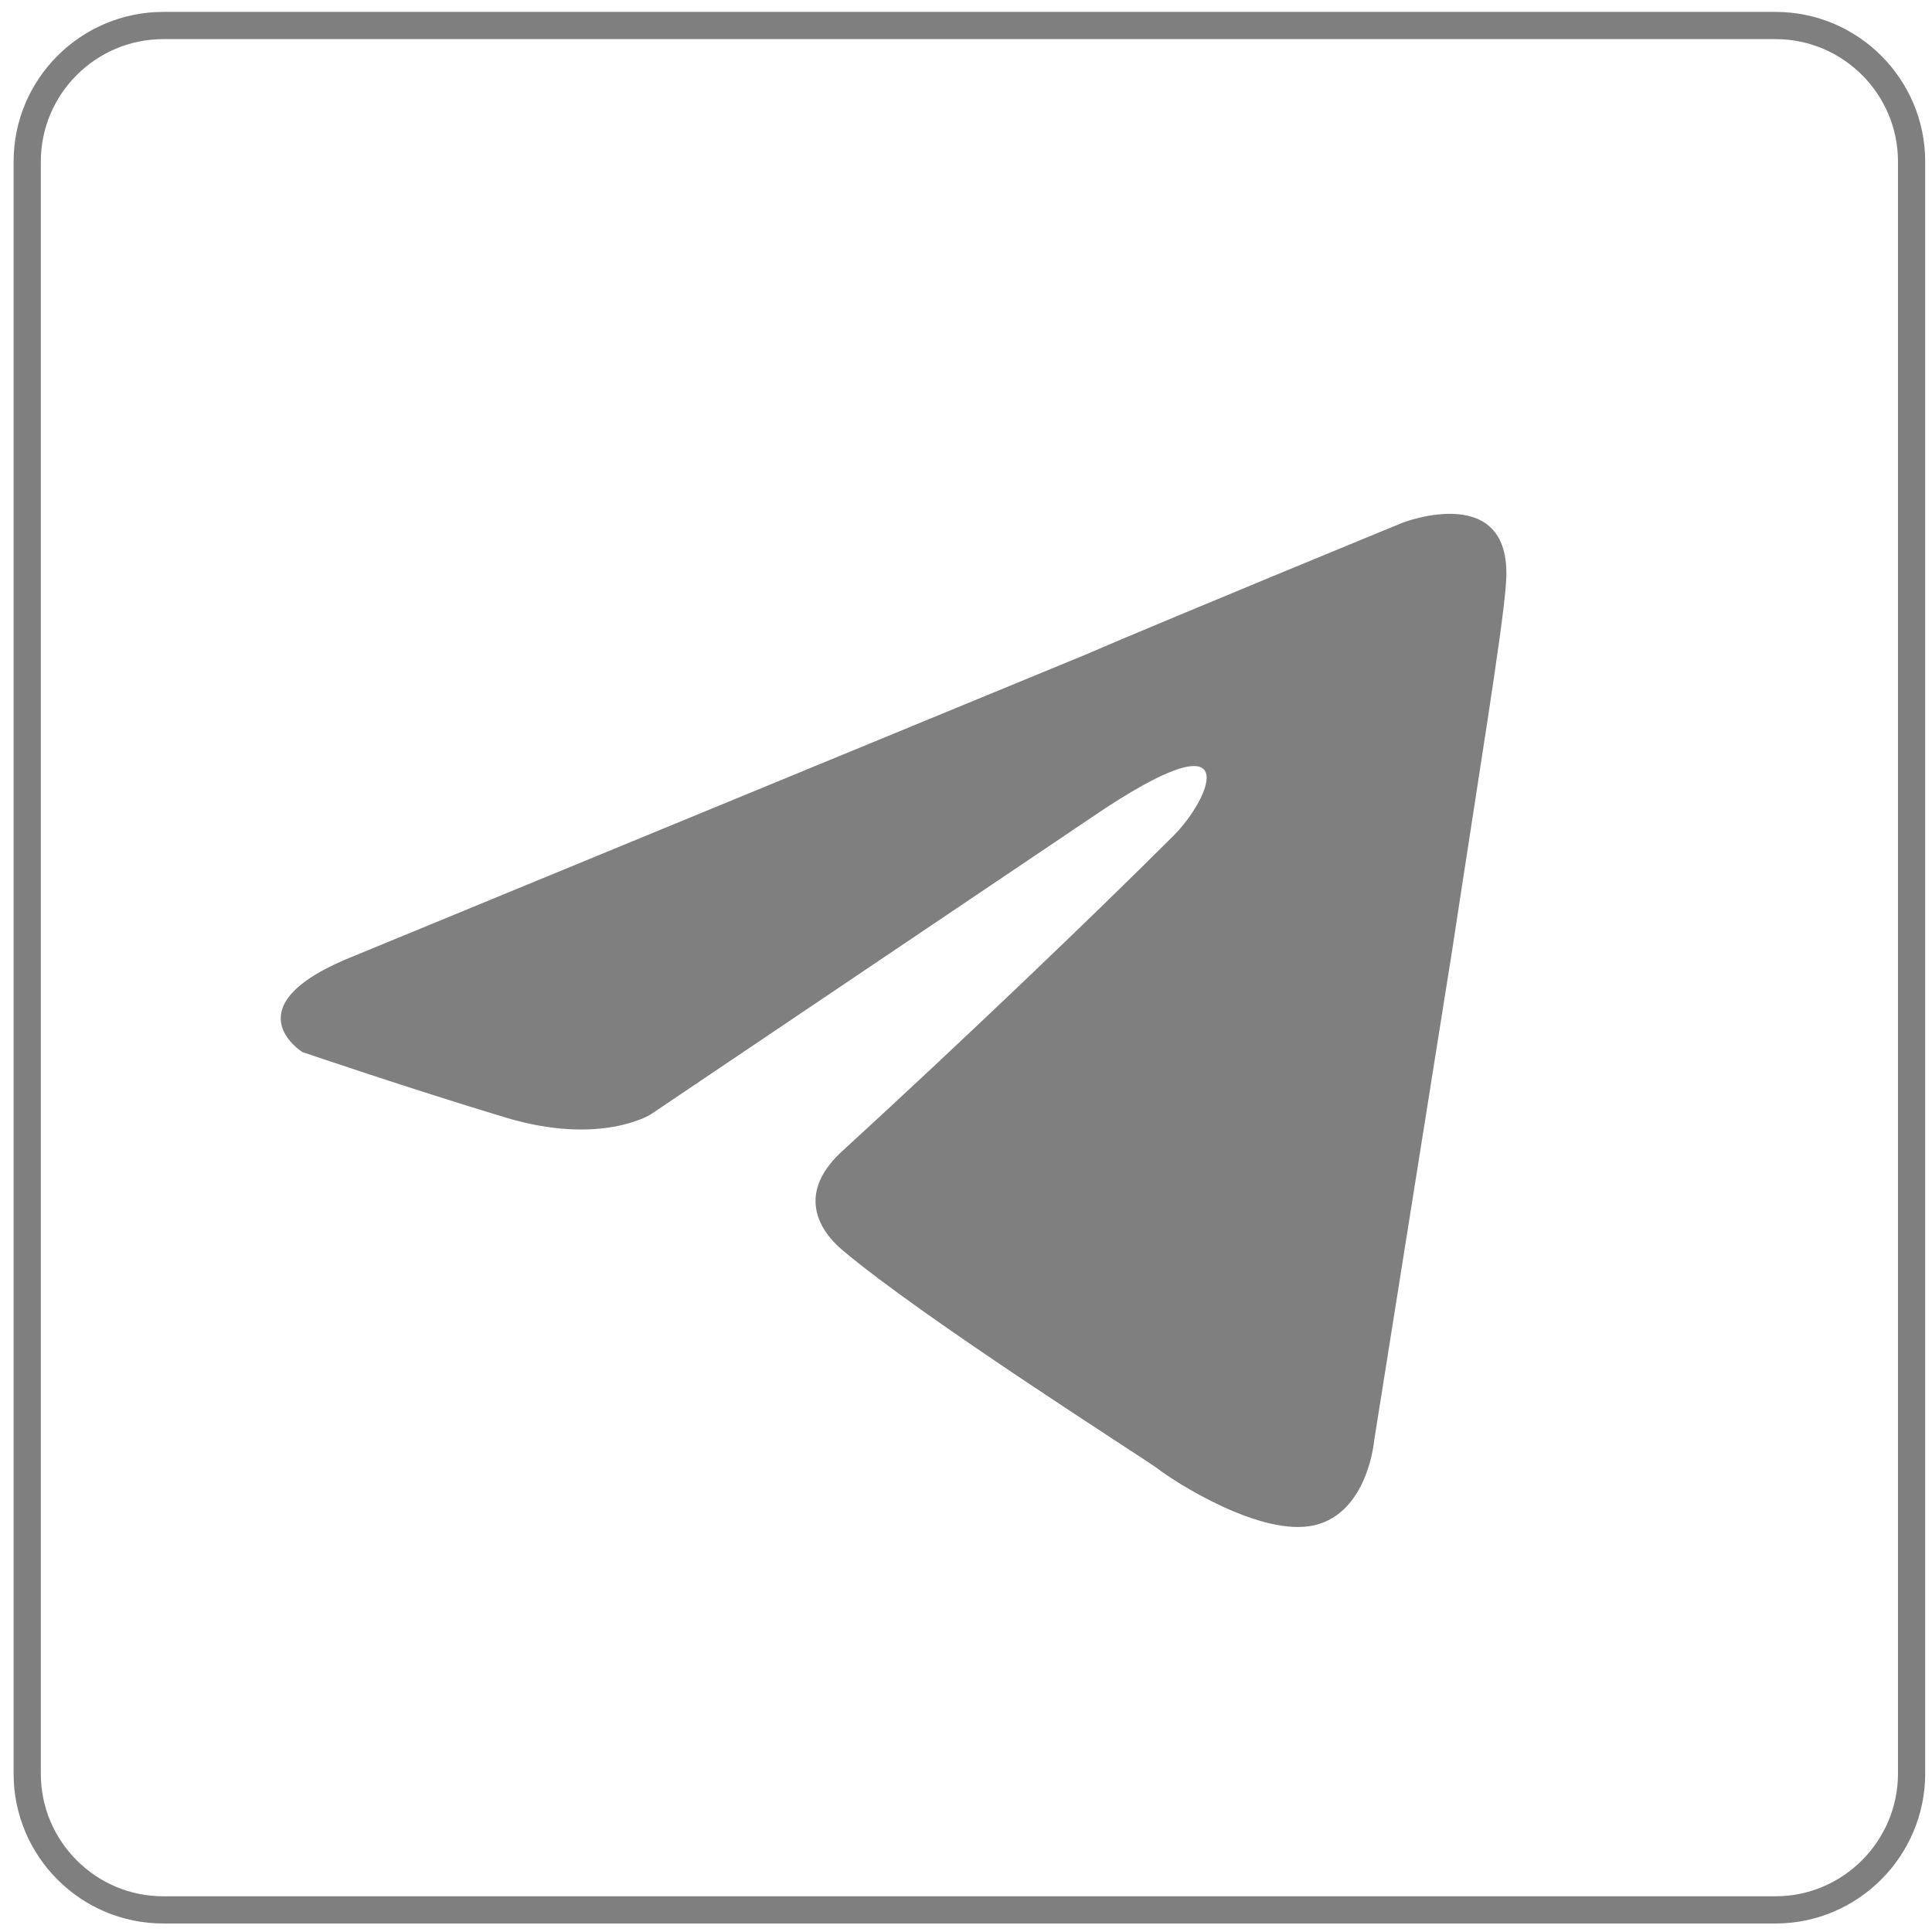 <?xml version="1.0" encoding="utf-8"?>
<!-- Generator: Adobe Illustrator 26.1.0, SVG Export Plug-In . SVG Version: 6.00 Build 0)  -->
<svg version="1.1" id="레이어_1" xmlns="http://www.w3.org/2000/svg" xmlns:xlink="http://www.w3.org/1999/xlink" x="0px"
	 y="0px" viewBox="0 0 568 568" style="enable-background:new 0 0 568 568;" xml:space="preserve">
<style type="text/css">
	.st0{fill:none;stroke:#7F7F7F;stroke-width:8;stroke-miterlimit:10;}
	.st1{fill:#7F7F7F;}
</style>
<path class="st0" d="M522,561.5H48c-22.1,0-40-18-40-40v-474c0-22.1,18-40,40-40h474c22.1,0,40,18,40,40v473.9
	C562,543.5,544,561.5,522,561.5z"/>
<path class="st1" d="M104.7,280.8l214.6-88.4c21.2-9.2,93-38.7,93-38.7s33.2-12.9,30.4,18.4c-0.9,12.9-8.3,58-15.7,106.8l-23,144.6
	c0,0-1.8,21.2-17.5,24.9c-15.7,3.7-41.4-12.9-46.1-16.6c-3.7-2.8-69.1-44.2-93-64.5c-6.4-5.5-13.8-16.6,0.9-29.5
	c33.2-30.4,72.8-68.2,96.7-92.1c11.1-11.1,22.1-36.8-23.9-5.5l-129.9,87.5c0,0-14.7,9.2-42.4,0.9c-27.6-8.3-59.9-19.3-59.9-19.3
	S66.9,295.6,104.7,280.8L104.7,280.8z"/>
</svg>
